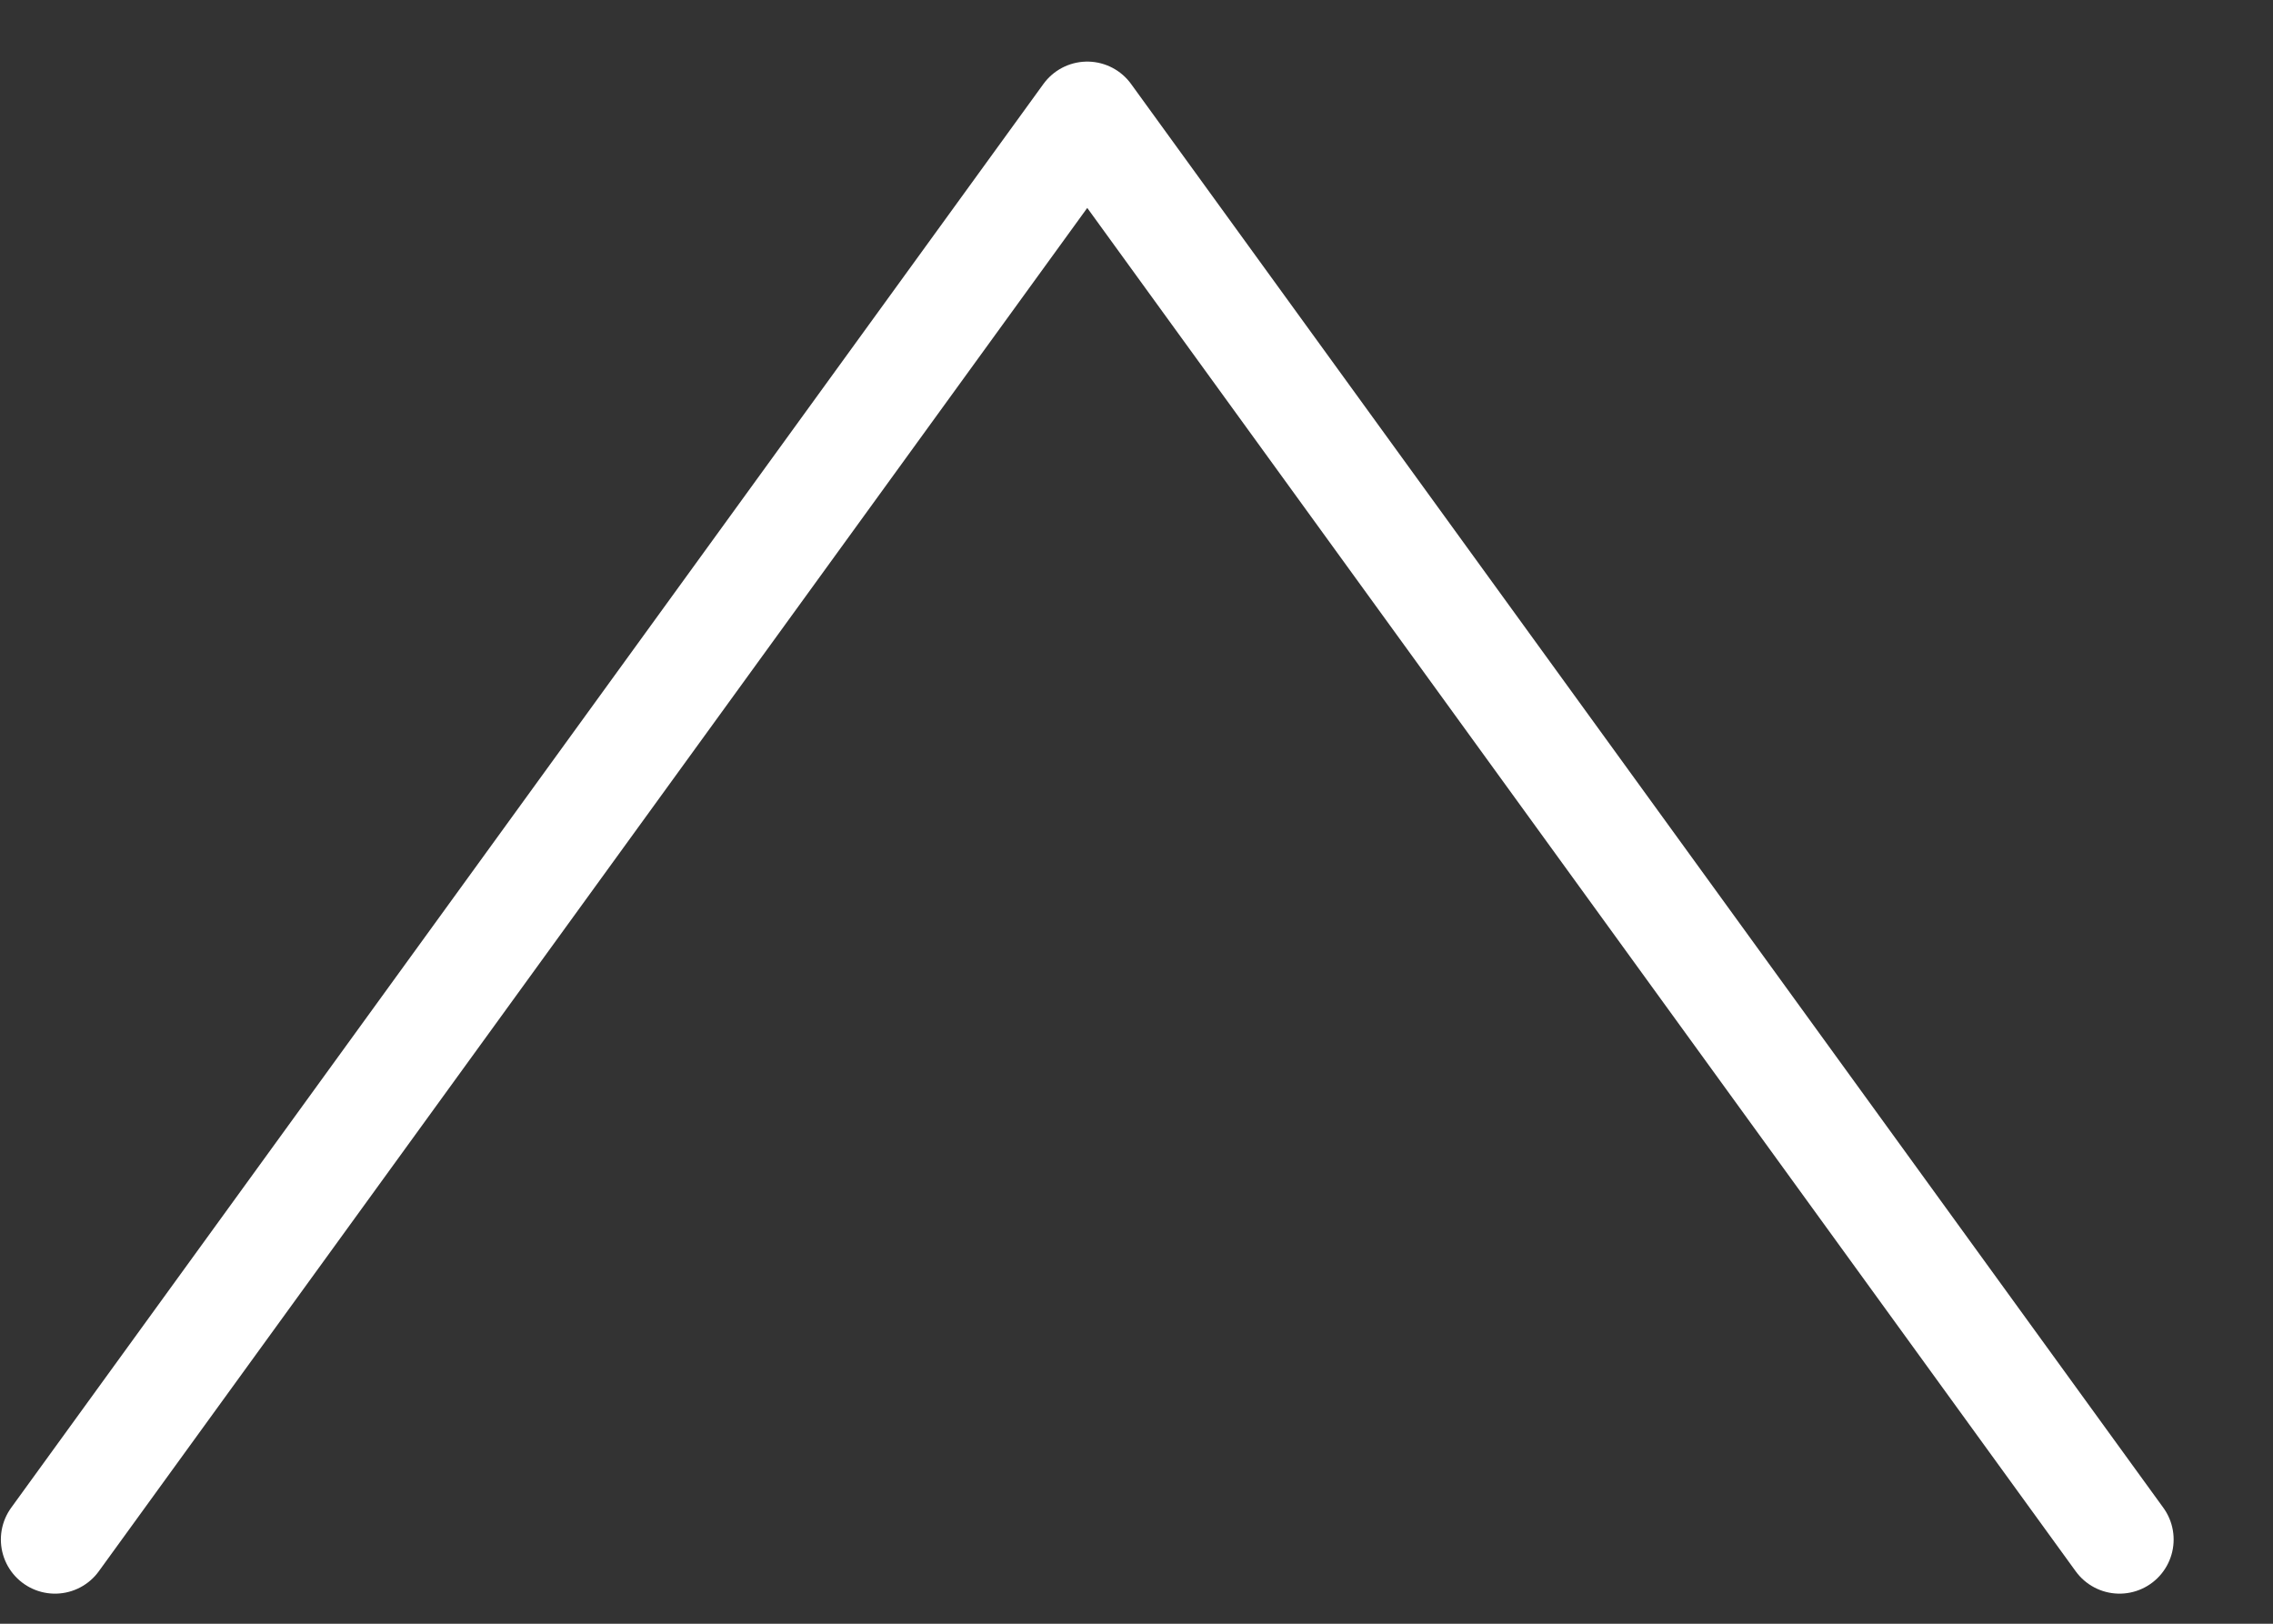 <svg width="21" height="15" viewBox="0 0 21 15" fill="none" xmlns="http://www.w3.org/2000/svg">
<rect x="0" y="0" width="21" height="15" fill="#333333" stroke="none"/>
<path d="M19.582 14.222L10.045 1.069L0.508 14.222" stroke="white" stroke-linecap="round" stroke-linejoin="round"/>
</svg>
